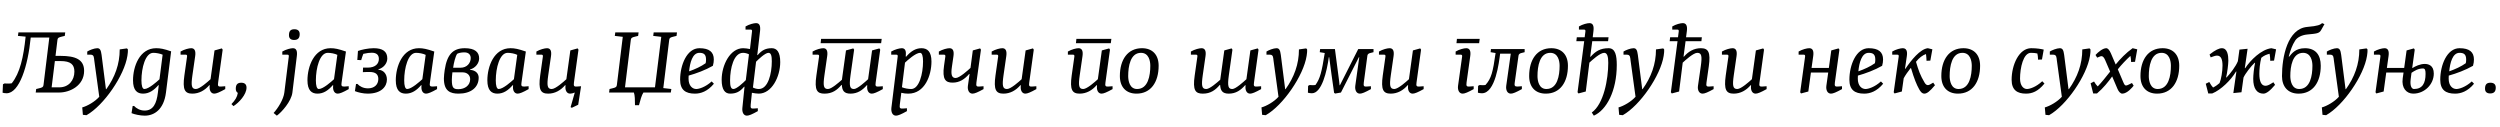 <?xml version="1.0"?>
<svg version="1.1" xmlns="http://www.w3.org/2000/svg" width="1080.797px" height="55px"><path fill="#000000" d="M7.96,14l20.24,0l-0.2,1.52l-1.16,0.28c-1.52,0.36-1.88,0.56-2,1.4l-0.84,6.96l2.16,0c6.44,0,10.2,1.52,10.2,6.48c0,6.32-6.04,9.36-10.8,9.36l-10.12,0l0.2-1.52l1.16-0.28c1.52-0.36,1.88-0.56,2-1.4l2.52-20.56l-8.04,0c-1.2,12.32-4.92,24.08-10.44,24.08c-0.64,0-1.36-0.12-1.72-0.24l0.16-3.64l0.64-0.36c0.88,0.08,2.64,0.08,3.16-0.08c3.56-4.44,5.08-11.28,6-20.16l-3.32-0.32z M22.32,37.76l3.32,0c4.08,0,6.52-3.04,6.52-6.8c0-3.08-1.6-4.56-6-4.56l-2.44,0z M35.834,49.64l-0.28-3.2c2.2-0.6,5.48-2.48,7.36-4.6l-2.16-15.76c-0.16-1.12-0.04-2.44-1.56-2.44l-1.48,0l0-1.36c0.84-0.56,3.04-1.44,4.32-1.44c1.16,0,1.6,0.76,1.88,2.88l1.88,14.8l0.16,0.04c3.72-5.2,5.8-10.8,5.8-17.2l3.12-0.44l0.4,0.4c0.08,0.96-0.08,2.08-0.2,2.84c-1.32,8.48-10.16,21.4-17.68,25.64z M62.508,47.8c3.76,0,5.2-3.08,5.76-7.8l0.36-3.12l-0.16-0.08c-1.92,2.24-4,3.68-6.64,3.68c-2.48,0-4.32-1.36-4.32-5.76c0-5.96,2.84-13.88,10-13.88c1.8,0,3.32,0.28,6.48,1.36l-2.24,17.84c-0.92,7.28-5.04,9.96-9.16,9.96c-1.92,0-4.4-0.52-5.72-1.08l0.48-3.08l0.6-0.04c0.96,1.04,2.6,2,4.56,2z M66.268,22.84c-3.44,0-5.12,6.56-5.12,11.92c0,2.28,0.4,3.72,1.28,3.72c1.88,0,5.4-3.16,6.52-4.2l1.36-10.64c-1.08-0.48-2.8-0.8-4.04-0.8z M94.302,35.68c-0.24,1.56,0.04,1.84,1.44,1.72l1.64-0.12l0,1.24c-2.52,1.4-3.88,1.96-4.76,1.96c-1.48,0-2.12-1.52-2-3.04l0.04-0.56l-0.16-0.08c-1.92,2.24-4.4,3.68-7.36,3.68c-3.28,0-4.28-1.76-3.44-7.8l1.16-8.2c0.04-0.4,0.04-0.84-0.52-0.84l-2.28,0l0-1.36c1.64-0.96,3.64-1.44,4.6-1.44c1.48,0,2.04,1.16,1.72,3.4l-1.2,8.32c-0.64,4.48-0.4,5.92,1.52,5.92c1.64,0,5.2-3.2,6.32-4.24l1.72-12.44l3.16-0.88l0.36,0.56z M100.936,45.88l-0.88-0.88c1.6-1.64,2.48-3.04,2.76-4.84c-0.6-0.36-0.88-0.96-0.88-1.76c0-1.6,0.52-2.64,2.36-2.64c1.4,0,2.28,0.64,2.28,2.12c0,3-3.28,6.52-5.64,8z  M127.245,12.64c1.44,0,2.32,0.64,2.32,2.12c0,1.6-0.68,2.52-2.4,2.52c-1.4,0-2.24-0.64-2.24-2.04c0-1.6,0.52-2.6,2.32-2.6z M128.325,24.24l-1.92,15.8c-0.48,3.8-4.64,8.48-6.72,9.96l-1.4-1.16c1.88-2.04,4.28-5.84,4.64-8.84l1.92-15.52c0.04-0.4,0.04-0.84-0.52-0.84l-2.28,0l0-1.36c1.64-0.96,3.64-1.44,4.6-1.44c1.44,0,1.96,1.16,1.68,3.4z M137.239,40.48c-2.48,0-4.32-1.36-4.32-5.76c0-5.96,2.84-13.88,10-13.88c1.8,0,3.4,0.32,6.64,1.44l-1.88,13.4c-0.04,0.32-0.08,0.56-0.08,0.8c0,0.76,0.32,0.92,1.08,0.92l0.44,0l1.64-0.12l0,1.24c-2.48,1.4-3.88,1.96-4.76,1.96c-1.48,0-2.12-1.52-2-3.04l0.04-0.56l-0.16-0.08c-1.92,2.24-4,3.68-6.64,3.68z M141.679,22.84c-3.44,0-5.12,6.56-5.12,11.92c0,2.28,0.4,3.72,1.28,3.72c1.88,0,5.44-3.2,6.56-4.24l1.44-10.52c-1.08-0.56-2.88-0.88-4.16-0.88z M159.073,38.2c2.64,0,4.48-1.52,4.48-4.04c0-1.92-1.04-3.04-3.76-3.04c-1.8,0-2.2,0.04-2.92,0.08l0.08-1.96l1.96,0c3.48,0,4.88-1.76,4.88-3.76c0-1.88-1.16-2.68-3.08-2.68c-0.92,0-2.08,0.12-3.64,0.48c-0.32,0.84-0.68,1.8-0.92,2.72l-1.68-0.08l0.28-3.88c1.36-0.52,4.36-1.2,6.8-1.2c3.88,0,5.88,1.4,5.88,4.44c0,1.96-1.4,3.96-3.88,4.72l0.04,0.16c2.16,0.08,3.68,1.84,3.68,4.2c0,3.04-2.4,6.12-8.32,6.12c-1.92,0-4.2-0.52-5.52-1.08l0.48-3.08l0.6-0.04c0.96,1.04,2.52,1.92,4.56,1.92z M175.427,40.48c-2.48,0-4.32-1.36-4.32-5.76c0-5.96,2.84-13.88,10-13.88c1.8,0,3.4,0.32,6.64,1.44l-1.88,13.4c-0.04,0.32-0.08,0.56-0.08,0.8c0,0.76,0.32,0.92,1.08,0.92l0.44,0l1.64-0.12l0,1.24c-2.48,1.4-3.88,1.96-4.76,1.96c-1.48,0-2.12-1.52-2-3.04l0.04-0.56l-0.16-0.08c-1.92,2.24-4,3.68-6.64,3.68z M179.867,22.84c-3.44,0-5.12,6.56-5.12,11.92c0,2.28,0.4,3.72,1.28,3.72c1.88,0,5.44-3.2,6.56-4.24l1.44-10.52c-1.08-0.56-2.88-0.88-4.16-0.88z M203.181,30.04l0.04,0.16c2.44,0.16,3.72,1.6,3.72,3.36c0,4.28-3.4,6.92-8.68,6.92c-3.6,0-6.36-1.08-6.36-6.56c0-0.96,0.2-2.64,0.36-3.72c1-6.64,3.56-9.36,8.68-9.36c4.44,0,6.2,1.76,6.2,4.4c0,2.04-1.56,4.16-3.96,4.8z M195.901,29.28l3.2,0c2.76,0,4.4-2,4.4-4.2c0-1.04-0.56-2.44-2.76-2.44c-1.4,0-2.48,0.28-3.12,0.64c-0.76,1.16-1.44,3.92-1.72,6z M195.341,34.52c0,3.36,0.64,4.04,2.8,4.04c2.88,0,5.12-1.68,5.12-4.32c0-1.84-1.4-2.96-3.24-2.96l-4.44,0c-0.12,1.12-0.24,2.28-0.24,3.24z M215.015,40.48c-2.48,0-4.32-1.36-4.32-5.76c0-5.96,2.84-13.88,10-13.88c1.8,0,3.4,0.32,6.64,1.44l-1.88,13.4c-0.04,0.32-0.08,0.56-0.08,0.8c0,0.76,0.32,0.92,1.08,0.92l0.44,0l1.64-0.12l0,1.24c-2.48,1.4-3.88,1.96-4.76,1.96c-1.48,0-2.12-1.52-2-3.04l0.04-0.56l-0.16-0.08c-1.92,2.24-4,3.68-6.64,3.68z M219.455,22.84c-3.44,0-5.12,6.56-5.12,11.92c0,2.28,0.4,3.72,1.28,3.72c1.88,0,5.44-3.2,6.56-4.24l1.44-10.52c-1.08-0.56-2.88-0.88-4.16-0.88z M249.729,20.92l0.36,0.56l-1.96,14.2c-0.2,1.56,0.04,1.84,1.44,1.72l1.64-0.12l-1.24,8l-2.76,1.32l-0.52-0.28l1.8-6.32c-0.72,0.32-1.52,0.48-2.04,0.48c-1.48,0-2.12-1.52-2-3.04l0.04-0.56l-0.16-0.08c-1.92,2.24-4.4,3.68-7.36,3.68c-3.28,0-4.28-1.76-3.44-7.8l1.16-8.2c0.04-0.4,0.04-0.84-0.52-0.84l-2.28,0l0-1.36c1.64-0.96,3.64-1.44,4.6-1.44c1.48,0,2.04,1.16,1.72,3.4l-1.2,8.32c-0.64,4.48-0.4,5.92,1.52,5.92c1.64,0,5.2-3.2,6.32-4.24l1.72-12.44z  M274.038,40l-10.72,0l0.2-1.52l1.16-0.28c1.52-0.36,1.88-0.56,2-1.4l2.56-20.88l-3.44-0.4l0.2-1.52l10.08,0l-0.2,1.52l-1.16,0.28c-1.52,0.36-1.88,0.56-2,1.4l-2.52,20.56l12.96,0l2.72-21.84l-3.48-0.4l0.2-1.52l10.08,0l-0.2,1.52l-1.16,0.28c-1.52,0.36-1.88,0.56-2,1.4l-2.56,20.88l3.48,0.4l-0.24,1.52l-11.84,0c-0.76,1.16-1.36,3.32-1.92,5.48l-1.72,0c0-2.16-0.04-4.32-0.48-5.48z  M294.032,34.44c0-6.24,2.88-13.6,8.32-13.6c4.32,0,6.24,1.68,6.24,4.88c0,0.84-0.12,1.76-0.4,2.72c-3.08,1.8-7.28,3.36-10.48,4.24c-0.04,0.52-0.04,0.96-0.04,1.32c0,3.04,1.64,4.48,3.36,4.48c1.12,0,3.92-0.8,6.64-3.28l0.96,1c-2.76,3.32-5.68,4.28-8.2,4.28c-4.08,0-6.4-1.64-6.4-6.04z M297.912,30.84c2.6-0.92,5.16-2.08,7.16-3.52c0.12-0.56,0.16-1.04,0.16-1.56c0-2.28-1-2.92-2.88-2.92c-3,0-4.08,4.28-4.44,8z M320.946,46.6l0.92-9.08l-0.16-0.04c-1.84,2.2-3.52,3-6.08,3c-2.16,0-3.64-1.64-3.64-6c0-6.36,3.68-13.64,9.28-13.64c0.84,0,1.92,0.16,2.96,0.36l0.88-7.56c0.04-0.4,0.04-0.84-0.52-0.84l-2.28,0l0-1.36c1.64-0.96,3.6-1.44,4.56-1.44c1.48,0,1.96,1.16,1.72,3.4l-1.2,10.4l0.16,0.04c1.84-2.2,3.56-3,6.12-3c2.16,0,3.64,1.64,3.64,6c0,6.36-3.68,13.64-9.28,13.64c-0.84,0-1.92-0.16-2.96-0.36l-0.52,5.08c-0.16,1.56,0.08,1.84,1.48,1.72l1.6-0.12l0,1.24c-2.48,1.4-3.84,1.96-4.72,1.96c-1.52,0-2.16-1.6-1.96-3.4z M321.226,22.84c-4.04,0-5.6,6.72-5.6,11.96c0,2.24,0.28,3.68,1.44,3.68c1.4,0,4.36-2.8,5.36-3.84l1.36-11.16c-0.8-0.4-1.68-0.64-2.56-0.64z M328.066,38.48c4.04,0,5.6-6.72,5.6-11.96c0-2.24-0.28-3.68-1.44-3.68c-1.4,0-4.36,2.8-5.36,3.84l-1.36,11.16c0.8,0.4,1.68,0.64,2.56,0.64z  M354.974,16.8l26.2,0l-0.24,1.88l-26.16,0z M354.094,24.48c0.04-0.4,0.04-0.84-0.52-0.84l-2.28,0l0-1.36c1.64-0.96,3.64-1.44,4.6-1.44c1.48,0,2.04,1.16,1.72,3.4l-1.2,8.32c-0.64,4.48-0.4,5.92,1.52,5.92c1.52,0,4.68-2.8,6.04-4l1.76-12.68l3.16-0.88l0.36,0.56l-1.56,11.08c-0.68,4.88-0.2,5.92,1.52,5.92c1.44,0,4.96-3.2,6.08-4.24l1.72-12.44l3.16-0.88l0.36,0.56l-1.96,14.2c-0.24,1.56,0.04,1.84,1.44,1.72l1.64-0.12l0,1.24c-2.52,1.4-3.88,1.96-4.76,1.96c-1.48,0-2.12-1.52-2-3.04l0.04-0.56l-0.16-0.08c-1.88,2.16-4.04,3.68-7.08,3.68c-2.88,0-3.6-1.4-3.76-3.76l-0.16,0c-1.88,2.2-3.96,3.76-7.32,3.76c-3.2,0-4.44-1.4-3.52-7.8z M389.648,40.12l-0.64,5.08c-0.2,1.56,0.08,1.84,1.48,1.72l1.6-0.12l0,1.24c-2.48,1.4-3.88,1.96-4.72,1.96c-1.56,0-2.2-1.6-2-3.4l2.72-22.12c0.04-0.4,0.04-0.84-0.52-0.84l-2.28,0l0-1.36c1.64-0.96,3.64-1.44,4.6-1.44c1.24,0,1.88,0.92,1.72,2.72l-0.04,0.88l0.16,0.08c1.92-2.24,4-3.68,6.64-3.68c2.48,0,4.32,1.36,4.32,5.76c0,5.96-2.84,13.88-10,13.88c-1,0-1.88-0.08-3.04-0.36z M389.928,37.72c1.12,0.48,2.8,0.76,4,0.76c3.44,0,5.12-6.56,5.12-11.92c0-2.28-0.4-3.72-1.28-3.72c-1.88,0-5.4,3.16-6.52,4.24z M422.122,35.68c-0.2,1.56,0.04,1.84,1.44,1.72l1.64-0.12l0,1.24c-2.52,1.4-3.88,1.96-4.76,1.96c-1.56,0-2.24-1.6-2-3.4l0.72-5.04l-0.16-0.08c-1.96,2.24-4.08,3.76-7.2,3.76c-3,0-4.52-1.36-3.68-7.28l0.56-3.96c0.04-0.4,0.04-0.84-0.52-0.84l-2.28,0l0-1.36c1.64-0.96,3.64-1.44,4.6-1.44c1.48,0,2.04,1.16,1.72,3.4l-0.68,4.68c-0.52,3.52,0,4.8,1.64,4.8s5.28-3.32,6.4-4.36l1-7.56l3.16-0.88l0.36,0.56z M444.957,35.68c-0.24,1.56,0.04,1.84,1.44,1.72l1.64-0.12l0,1.24c-2.52,1.4-3.88,1.96-4.76,1.96c-1.48,0-2.12-1.52-2-3.04l0.04-0.56l-0.16-0.08c-1.92,2.24-4.4,3.68-7.36,3.68c-3.28,0-4.28-1.76-3.44-7.8l1.16-8.2c0.04-0.4,0.04-0.84-0.52-0.84l-2.28,0l0-1.36c1.64-0.96,3.64-1.44,4.6-1.44c1.48,0,2.04,1.16,1.72,3.4l-1.2,8.32c-0.64,4.48-0.4,5.92,1.52,5.92c1.64,0,5.2-3.2,6.32-4.24l1.72-12.44l3.16-0.88l0.36,0.56z  M465.345,16.8l15.12,0l-0.24,1.88l-15.08,0z M477.905,35.68c-0.24,1.56,0.04,1.84,1.44,1.72l1.64-0.12l0,1.24c-2.52,1.4-3.88,1.96-4.76,1.96c-1.48,0-2.12-1.52-2-3.04l0.04-0.56l-0.16-0.08c-1.92,2.24-4.4,3.68-7.36,3.68c-3.28,0-4.28-1.76-3.44-7.8l1.16-8.2c0.04-0.4,0.04-0.84-0.52-0.84l-2.28,0l0-1.36c1.64-0.96,3.64-1.44,4.6-1.44c1.48,0,2.04,1.16,1.72,3.4l-1.2,8.32c-0.64,4.48-0.4,5.92,1.52,5.92c1.64,0,5.2-3.2,6.32-4.24l1.72-12.44l3.16-0.88l0.36,0.56z M484.139,32.88c0-7.12,3.4-12.04,9.56-12.04c4.48,0,7.2,2.8,7.2,7.56c0,7.16-3.4,12.08-9.56,12.08c-4.48,0-7.2-2.8-7.2-7.6z M493.259,22.84c-4.6,0-5.52,5.84-5.52,10.04c0,2,0.6,5.6,3.84,5.6c4.8,0,5.72-5.84,5.72-10.04c0-2-0.6-5.6-4.04-5.6z  M517.647,24.48c0.04-0.4,0.04-0.84-0.52-0.84l-2.28,0l0-1.36c1.64-0.96,3.64-1.44,4.6-1.44c1.48,0,2.04,1.16,1.72,3.4l-1.2,8.32c-0.64,4.48-0.4,5.92,1.52,5.92c1.52,0,4.68-2.8,6.04-4l1.76-12.68l3.16-0.88l0.36,0.56l-1.56,11.08c-0.68,4.88-0.2,5.92,1.52,5.92c1.44,0,4.96-3.2,6.08-4.24l1.72-12.44l3.16-0.88l0.36,0.56l-1.96,14.2c-0.24,1.56,0.04,1.84,1.44,1.72l1.64-0.12l0,1.24c-2.52,1.4-3.88,1.96-4.76,1.96c-1.48,0-2.12-1.52-2-3.04l0.04-0.56l-0.16-0.08c-1.88,2.16-4.04,3.68-7.08,3.68c-2.88,0-3.6-1.4-3.76-3.76l-0.16,0c-1.88,2.2-3.96,3.76-7.32,3.76c-3.2,0-4.44-1.4-3.52-7.8z M545.641,49.64l-0.28-3.2c2.2-0.6,5.48-2.48,7.36-4.6l-2.16-15.76c-0.16-1.12-0.04-2.44-1.56-2.44l-1.48,0l0-1.36c0.84-0.56,3.04-1.44,4.32-1.44c1.16,0,1.6,0.76,1.88,2.88l1.88,14.8l0.16,0.04c3.72-5.2,5.8-10.8,5.8-17.2l3.12-0.44l0.4,0.4c0.08,0.96-0.08,2.08-0.2,2.84c-1.32,8.48-10.16,21.4-17.68,25.64z M574.475,24.72c-0.84,6.16-3.04,15.6-7.32,15.6c-0.64,0-1.32-0.12-1.72-0.24l0.08-2.96l0.64-0.36c0.88,0.08,2.04,0.12,2.56-0.04c2-2.8,2.68-5.52,4-13.8l-2.16-0.36l0.16-1.36l6.4,0l1.84,14.04l0.16,1.6l0.16,0l7.92-15.64l6.6,0l0,1.36l-1.56,0.4c-0.4,0.12-1,0.4-1.08,1.04l-1.56,11.68c-0.2,1.56,0.04,1.84,1.44,1.72l1.64-0.12l0,1.24c-2.52,1.4-3.88,1.96-4.76,1.96c-1.56,0-2.24-1.6-2-3.4l1.72-12.32l-0.16-0.04l-7.76,15.28l-2.52,0.44l-0.44-0.32l-1.12-7.92l-1-7.48l-0.16,0z M612.389,35.68c-0.24,1.56,0.04,1.84,1.44,1.72l1.64-0.12l0,1.24c-2.52,1.4-3.88,1.96-4.76,1.96c-1.48,0-2.12-1.52-2-3.04l0.04-0.56l-0.16-0.08c-1.92,2.24-4.4,3.68-7.36,3.68c-3.28,0-4.28-1.76-3.44-7.8l1.16-8.2c0.04-0.4,0.04-0.84-0.52-0.84l-2.28,0l0-1.36c1.64-0.96,3.64-1.44,4.6-1.44c1.48,0,2.04,1.16,1.72,3.4l-1.2,8.32c-0.64,4.48-0.4,5.92,1.52,5.92c1.64,0,5.2-3.2,6.32-4.24l1.72-12.44l3.16-0.88l0.36,0.56z  M629.658,18.68l0.2-1.88l9.84,0l-0.24,1.88l-9.8,0z M632.098,24.48c0.04-0.4,0.04-0.84-0.52-0.84l-2.28,0l0-1.36c1.6-0.96,3.64-1.44,4.6-1.44c1.48,0,2.04,1.16,1.72,3.4l-1.6,11.44c-0.2,1.56,0.04,1.84,1.44,1.72l1.64-0.12l0,1.24c-2.52,1.4-3.88,1.96-4.76,1.96c-1.56,0-2.24-1.6-2-3.4z M656.492,24l-1.64,11.68c-0.04,0.32-0.08,0.56-0.08,0.76c0,0.76,0.32,0.96,1.12,0.96l0.4,0l1.64-0.12l0,1.24c-2.52,1.4-3.88,1.96-4.76,1.96c-1.56,0-2.24-1.6-2-3.4l1.96-13.88l-4.6,0c-0.48,3.64-2,17.12-7.88,17.12c-0.64,0-1.32-0.12-1.72-0.24l0.08-2.96l0.64-0.36c0.88,0.08,2.04,0.12,2.56-0.04c2.52-2.8,3.2-5.56,4.36-13.8l-2.16-0.36l0.16-1.36l14.56,0l0,1.36l-1.56,0.4c-0.4,0.12-1,0.4-1.08,1.04z M661.086,32.88c0-7.12,3.4-12.04,9.56-12.04c4.48,0,7.2,2.8,7.2,7.56c0,7.16-3.4,12.08-9.56,12.08c-4.48,0-7.2-2.8-7.2-7.6z M670.206,22.84c-4.6,0-5.52,5.84-5.52,10.04c0,2,0.6,5.6,3.84,5.6c4.8,0,5.72-5.84,5.72-10.04c0-2-0.6-5.6-4.04-5.6z M685.4,13.64c0.04-0.4,0.04-0.84-0.52-0.84l-2.28,0l0-1.36c1.6-0.96,3.6-1.44,4.56-1.44c1.48,0,2,1.16,1.72,3.4l-0.32,2.72l6.84,0l-0.2,1.68l-6.84,0l-0.88,6.68l0.16,0.08c2.12-2.4,4.2-3.72,7.8-3.72c2.92,0,3.52,3.2,3.52,7.24c0,11.24-4.44,19.52-9.92,21.92l-0.88-1.36c5.16-3.68,7.12-14.4,7.12-21.48c0-2.6-0.4-4.32-1.76-4.32c-1.8,0-5.28,3.2-6.4,4.24l-1.56,12.48l-3.16,0.84l-0.4-0.52l2.88-22.08l-3.4,0l0.2-1.68l3.4,0z M699.994,49.64l-0.28-3.2c2.2-0.6,5.48-2.48,7.36-4.6l-2.16-15.76c-0.16-1.12-0.04-2.44-1.56-2.44l-1.48,0l0-1.36c0.84-0.56,3.04-1.44,4.32-1.44c1.16,0,1.6,0.76,1.88,2.88l1.88,14.8l0.16,0.04c3.72-5.2,5.8-10.8,5.8-17.2l3.12-0.44l0.4,0.4c0.08,0.96-0.08,2.08-0.2,2.84c-1.32,8.48-10.16,21.4-17.68,25.64z M727.828,24.44l0.16,0.08c1.88-2.24,4.36-3.68,7.32-3.68c3.28,0,4.28,1.76,3.44,7.8l-1,7.04c-0.24,1.56,0.04,1.84,1.44,1.72l1.64-0.12l0,1.24c-2.52,1.4-3.88,1.96-4.76,1.96c-1.56,0-2.28-1.6-2-3.4l1.2-8.32c0.64-4.48,0.4-5.92-1.52-5.92c-1.64,0-5.16,3.2-6.28,4.24l-1.56,12.48l-3.16,0.84l-0.4-0.52l2.88-22.08l-3.4,0l0.2-1.68l3.4,0l0.32-2.48c0.04-0.4,0.04-0.84-0.52-0.84l-2.28,0l0-1.36c1.6-0.96,3.6-1.44,4.56-1.44c1.48,0,2.04,1.16,1.76,3.4l-0.36,2.72l6.84,0l-0.2,1.68l-6.84,0z M760.662,35.68c-0.24,1.56,0.04,1.84,1.44,1.72l1.64-0.12l0,1.24c-2.52,1.4-3.88,1.96-4.76,1.96c-1.48,0-2.12-1.52-2-3.04l0.04-0.56l-0.16-0.08c-1.92,2.24-4.4,3.68-7.36,3.68c-3.28,0-4.28-1.76-3.44-7.8l1.16-8.2c0.04-0.4,0.04-0.84-0.52-0.84l-2.28,0l0-1.36c1.64-0.96,3.64-1.44,4.6-1.44c1.48,0,2.04,1.16,1.72,3.4l-1.2,8.32c-0.64,4.48-0.4,5.92,1.52,5.92c1.64,0,5.2-3.2,6.32-4.24l1.72-12.44l3.16-0.88l0.36,0.56z  M777.571,22.28c1.6-0.96,3.64-1.44,4.6-1.44c1.48,0,2.04,1.16,1.72,3.4l-0.72,5.12l7.48,0l1.04-7.56l3.16-0.88l0.36,0.56l-1.96,14.2c-0.2,1.56,0.04,1.84,1.44,1.72l1.64-0.12l0,1.24c-2.52,1.4-3.88,1.96-4.76,1.96c-1.56,0-2.24-1.6-2-3.4l0.8-5.72l-7.48,0l-1.12,8.2l-3.16,0.84l-0.36-0.52l2.12-15.4c0.04-0.4,0.04-0.84-0.52-0.84l-2.28,0l0-1.36z M799.525,34.44c0-6.24,2.88-13.6,8.32-13.6c4.32,0,6.24,1.68,6.24,4.88c0,0.84-0.12,1.76-0.4,2.72c-3.08,1.8-7.28,3.36-10.48,4.24c-0.04,0.52-0.04,0.96-0.04,1.32c0,3.04,1.64,4.48,3.36,4.48c1.12,0,3.92-0.8,6.64-3.28l0.96,1c-2.76,3.32-5.68,4.28-8.2,4.28c-4.08,0-6.4-1.64-6.4-6.04z M803.405,30.84c2.6-0.92,5.16-2.08,7.16-3.52c0.12-0.56,0.16-1.04,0.16-1.56c0-2.28-1-2.92-2.88-2.92c-3,0-4.08,4.28-4.44,8z M823.559,29.72l0.16,0.04c2.56-3.8,6.4-8.56,9.72-8.92l1.96,0.48l-0.88,4.88l-1.64,0.08c-0.04-0.92-0.12-2.12-0.24-2.92c-1.4,0.48-2.96,1.6-4.32,3.36c1.08,3.64,1.8,5.8,3.72,9c0.4,0.68,0.84,1.08,1.44,1.08c0.28,0,0.64-0.12,1.04-0.36l1.24-0.72l0.76,1.12c-2.24,2.68-3.48,3.64-4.6,3.64s-1.84-1.2-2.24-1.92c-1.08-1.92-2.12-4.4-3.52-9.12l-0.16,0c-1.04,1.28-2.4,3.24-3,4.4l-0.8,5.72l-3.16,0.84l-0.36-0.52l2.16-15.4c0.04-0.4,0.04-0.84-0.52-0.84l-2.28,0l0-1.36c1.6-0.96,3.64-1.44,4.52-1.44c1.56,0,2.12,1.16,1.8,3.4z M839.273,32.88c0-7.12,3.4-12.04,9.56-12.04c4.48,0,7.2,2.8,7.2,7.56c0,7.16-3.4,12.08-9.56,12.08c-4.48,0-7.2-2.8-7.2-7.6z M848.393,22.84c-4.6,0-5.52,5.84-5.52,10.04c0,2,0.6,5.6,3.84,5.6c4.8,0,5.72-5.84,5.72-10.04c0-2-0.6-5.6-4.04-5.6z  M878.141,20.84c2.48,0,4.2,0.32,5.4,0.6l-0.76,4.28l-1.68,0.08c-0.04-1.2-0.16-2.08-0.32-2.68c-0.68-0.16-1.64-0.28-2.76-0.28c-3.36,0-4.72,6.56-4.72,11.16c0,3.08,1.52,4.48,3,4.48c1.12,0,3.88-0.8,6.6-3.36l0.96,1c-2.76,3.4-5.32,4.36-8,4.36c-3.68,0-6.2-1.48-6.2-6c0-6.36,3.16-13.64,8.48-13.64z M884.295,49.64l-0.28-3.2c2.2-0.6,5.48-2.48,7.36-4.6l-2.16-15.76c-0.16-1.12-0.04-2.44-1.56-2.44l-1.48,0l0-1.36c0.84-0.56,3.04-1.44,4.32-1.44c1.16,0,1.6,0.76,1.88,2.88l1.88,14.8l0.16,0.04c3.72-5.2,5.8-10.8,5.8-17.2l3.12-0.44l0.4,0.4c0.08,0.96-0.08,2.08-0.2,2.84c-1.32,8.48-10.16,21.4-17.68,25.64z M915.45,38.48l-2.32-5.44c-1.56,2.2-3.88,5.12-6.56,7.36l-1.64,0l-1.12-4.4l1.48-0.76c0.48,0.88,1.16,1.72,1.6,2.12c1.68-1.72,3.68-4.28,5.36-6.4l-2.12-4.92c-0.44-1-1-2.12-2.2-1.64l-1.28,0.52l-0.72-1.16c1.12-1.24,3.16-2.92,4.64-2.92c0.72,0,1.4,0.8,2.04,2.28l2.04,4.76c1.88-2.32,4.52-5.08,7.32-7.04l2,0.48l-0.96,5.4l-1.68,0.08c-0.04-1.16-0.16-2.04-0.32-2.64c-1.76,1.6-4.04,4-5.44,5.8l2.36,5.56c0.44,1,0.68,1.44,1.2,1.44c0.28,0,0.56-0.12,1-0.32l1.56-0.76l0.72,1.16c-0.48,0.64-2.76,3.44-4.92,3.44c-0.72,0-1.52-0.8-2.04-2z M925.364,32.88c0-7.12,3.4-12.04,9.56-12.04c4.48,0,7.2,2.8,7.2,7.56c0,7.16-3.4,12.08-9.56,12.08c-4.48,0-7.2-2.8-7.2-7.6z M934.484,22.84c-4.6,0-5.52,5.84-5.52,10.04c0,2,0.6,5.6,3.84,5.6c4.8,0,5.72-5.84,5.72-10.04c0-2-0.6-5.6-4.04-5.6z  M974.912,27.2l-0.16-0.08c-1.56,1.44-4.04,4.64-4.84,6.4l-0.88,6.36l-3.52,0.36l1.32-9.28l-0.16-0.04c-2.16,3.68-6.52,7.96-10.28,9.48l-1.72,0l-1.08-4.2l1.52-0.76c0.44,0.88,1.2,1.96,1.64,2.4c1.12-0.56,2.24-1.4,2.8-1.92c0.72-1.68,1.28-5.04,1.28-7.56s-0.56-4.32-2.36-4.32c-0.36,0-0.8,0.08-1.28,0.24l-1.48,0.52l-0.48-1.24c2.44-1.92,4.12-2.72,5.32-2.72c2.44,0,2.8,3.12,2.8,5.4c0,1.48-0.48,5.32-0.96,7.2l0.16,0.08c1.6-1.64,4.08-4.88,4.92-7.08l0.68-5l3.52-0.36l-1.2,8.36l0.16,0.04c2.28-3.48,6.96-8.12,11.32-8.64l2.04,0.48l-0.88,4.88l-1.64,0.08c0-0.96-0.12-2.24-0.28-3.04c-1.28,0.32-2.44,0.76-3.6,1.76c-0.6,2.32-0.84,5.08-0.84,6.92c0,3.28,0.88,5.16,2.64,5.16c0.6,0,1.32-0.24,2.12-0.72l1.32-0.8l0.72,1.12c-2.24,2.68-3.84,3.8-5.04,3.8c-2.8,0-4.4-2.2-4.4-6.4c0-1.56,0.32-4.8,0.8-6.88z M986.546,32.88c0-8.32,2.4-20.48,10.92-21.24c4.72-0.4,5.6-0.92,6.44-1.64l1,0.44l-1.44,2.56c-0.84,1.48-1.92,1.52-6.08,1.92c-2.32,0.24-4.24,1.24-5.12,2.6c-1.28,1.96-2.04,4.12-2.8,6.92l0.2,0.04c1.2-1.44,2.72-3.64,6.84-3.64c4.48,0,6.8,2.8,6.8,7.56c0,7.16-3.4,12.08-9.56,12.08c-4.68,0-7.2-3.08-7.2-7.6z M995.666,22.84c-4.6,0-5.52,5.84-5.52,10.04c0,2,0.6,5.6,3.84,5.6c4.8,0,5.72-5.84,5.72-10.04c0-2-0.6-5.6-4.04-5.6z M1004.06,49.64l-0.28-3.2c2.2-0.6,5.48-2.48,7.36-4.6l-2.16-15.76c-0.16-1.12-0.04-2.44-1.56-2.44l-1.48,0l0-1.36c0.84-0.56,3.04-1.44,4.32-1.44c1.16,0,1.6,0.76,1.88,2.88l1.88,14.8l0.16,0.04c3.72-5.2,5.8-10.8,5.8-17.2l3.12-0.44l0.4,0.4c0.08,0.96-0.08,2.08-0.2,2.84c-1.32,8.48-10.16,21.4-17.68,25.64z M1030.894,20.84c1.48,0,2.04,1.16,1.72,3.4l-0.72,5.12l7.48,0l1.04-7.56l3.16-0.88l0.36,0.56l-1.08,7.84l0.12,0.08c1.2-0.76,3.28-1.76,5.28-1.76c1.52,0,3.92,0.56,3.92,4.16c0,4.68-4,8.68-8.88,8.68c-2.88,0-5.16-2.36-4.56-6.6l0.36-2.52l-7.48,0l-1.12,8.2l-3.16,0.84l-0.36-0.52l2.12-15.4c0.04-0.4,0.04-0.84-0.52-0.84l-2.28,0l0-1.36c1.6-0.96,3.64-1.44,4.6-1.44z M1043.614,38.48c3.6,0,5-2.44,5-6.56c0-1.52-0.2-2.32-1.12-2.32c-2.04,0-3.52,0.92-4.96,1.88l-0.36,2.8c-0.4,3.2,0.6,4.2,1.44,4.2z M1054.968,34.44c0-6.24,2.88-13.6,8.32-13.6c4.32,0,6.24,1.68,6.24,4.88c0,0.84-0.12,1.76-0.4,2.72c-3.08,1.8-7.28,3.36-10.48,4.24c-0.04,0.52-0.04,0.96-0.04,1.32c0,3.04,1.64,4.48,3.36,4.48c1.12,0,3.92-0.8,6.64-3.28l0.96,1c-2.76,3.32-5.68,4.28-8.2,4.28c-4.08,0-6.4-1.64-6.4-6.04z M1058.848,30.84c2.6-0.92,5.16-2.08,7.16-3.52c0.12-0.56,0.16-1.04,0.16-1.56c0-2.28-1-2.92-2.88-2.92c-3,0-4.08,4.28-4.44,8z M1076.642,35.76c1.44,0,2.32,0.64,2.32,2.12c0,1.6-0.68,2.52-2.4,2.52c-1.4,0-2.24-0.64-2.24-2.04c0-1.6,0.52-2.6,2.32-2.6z"/></svg>

